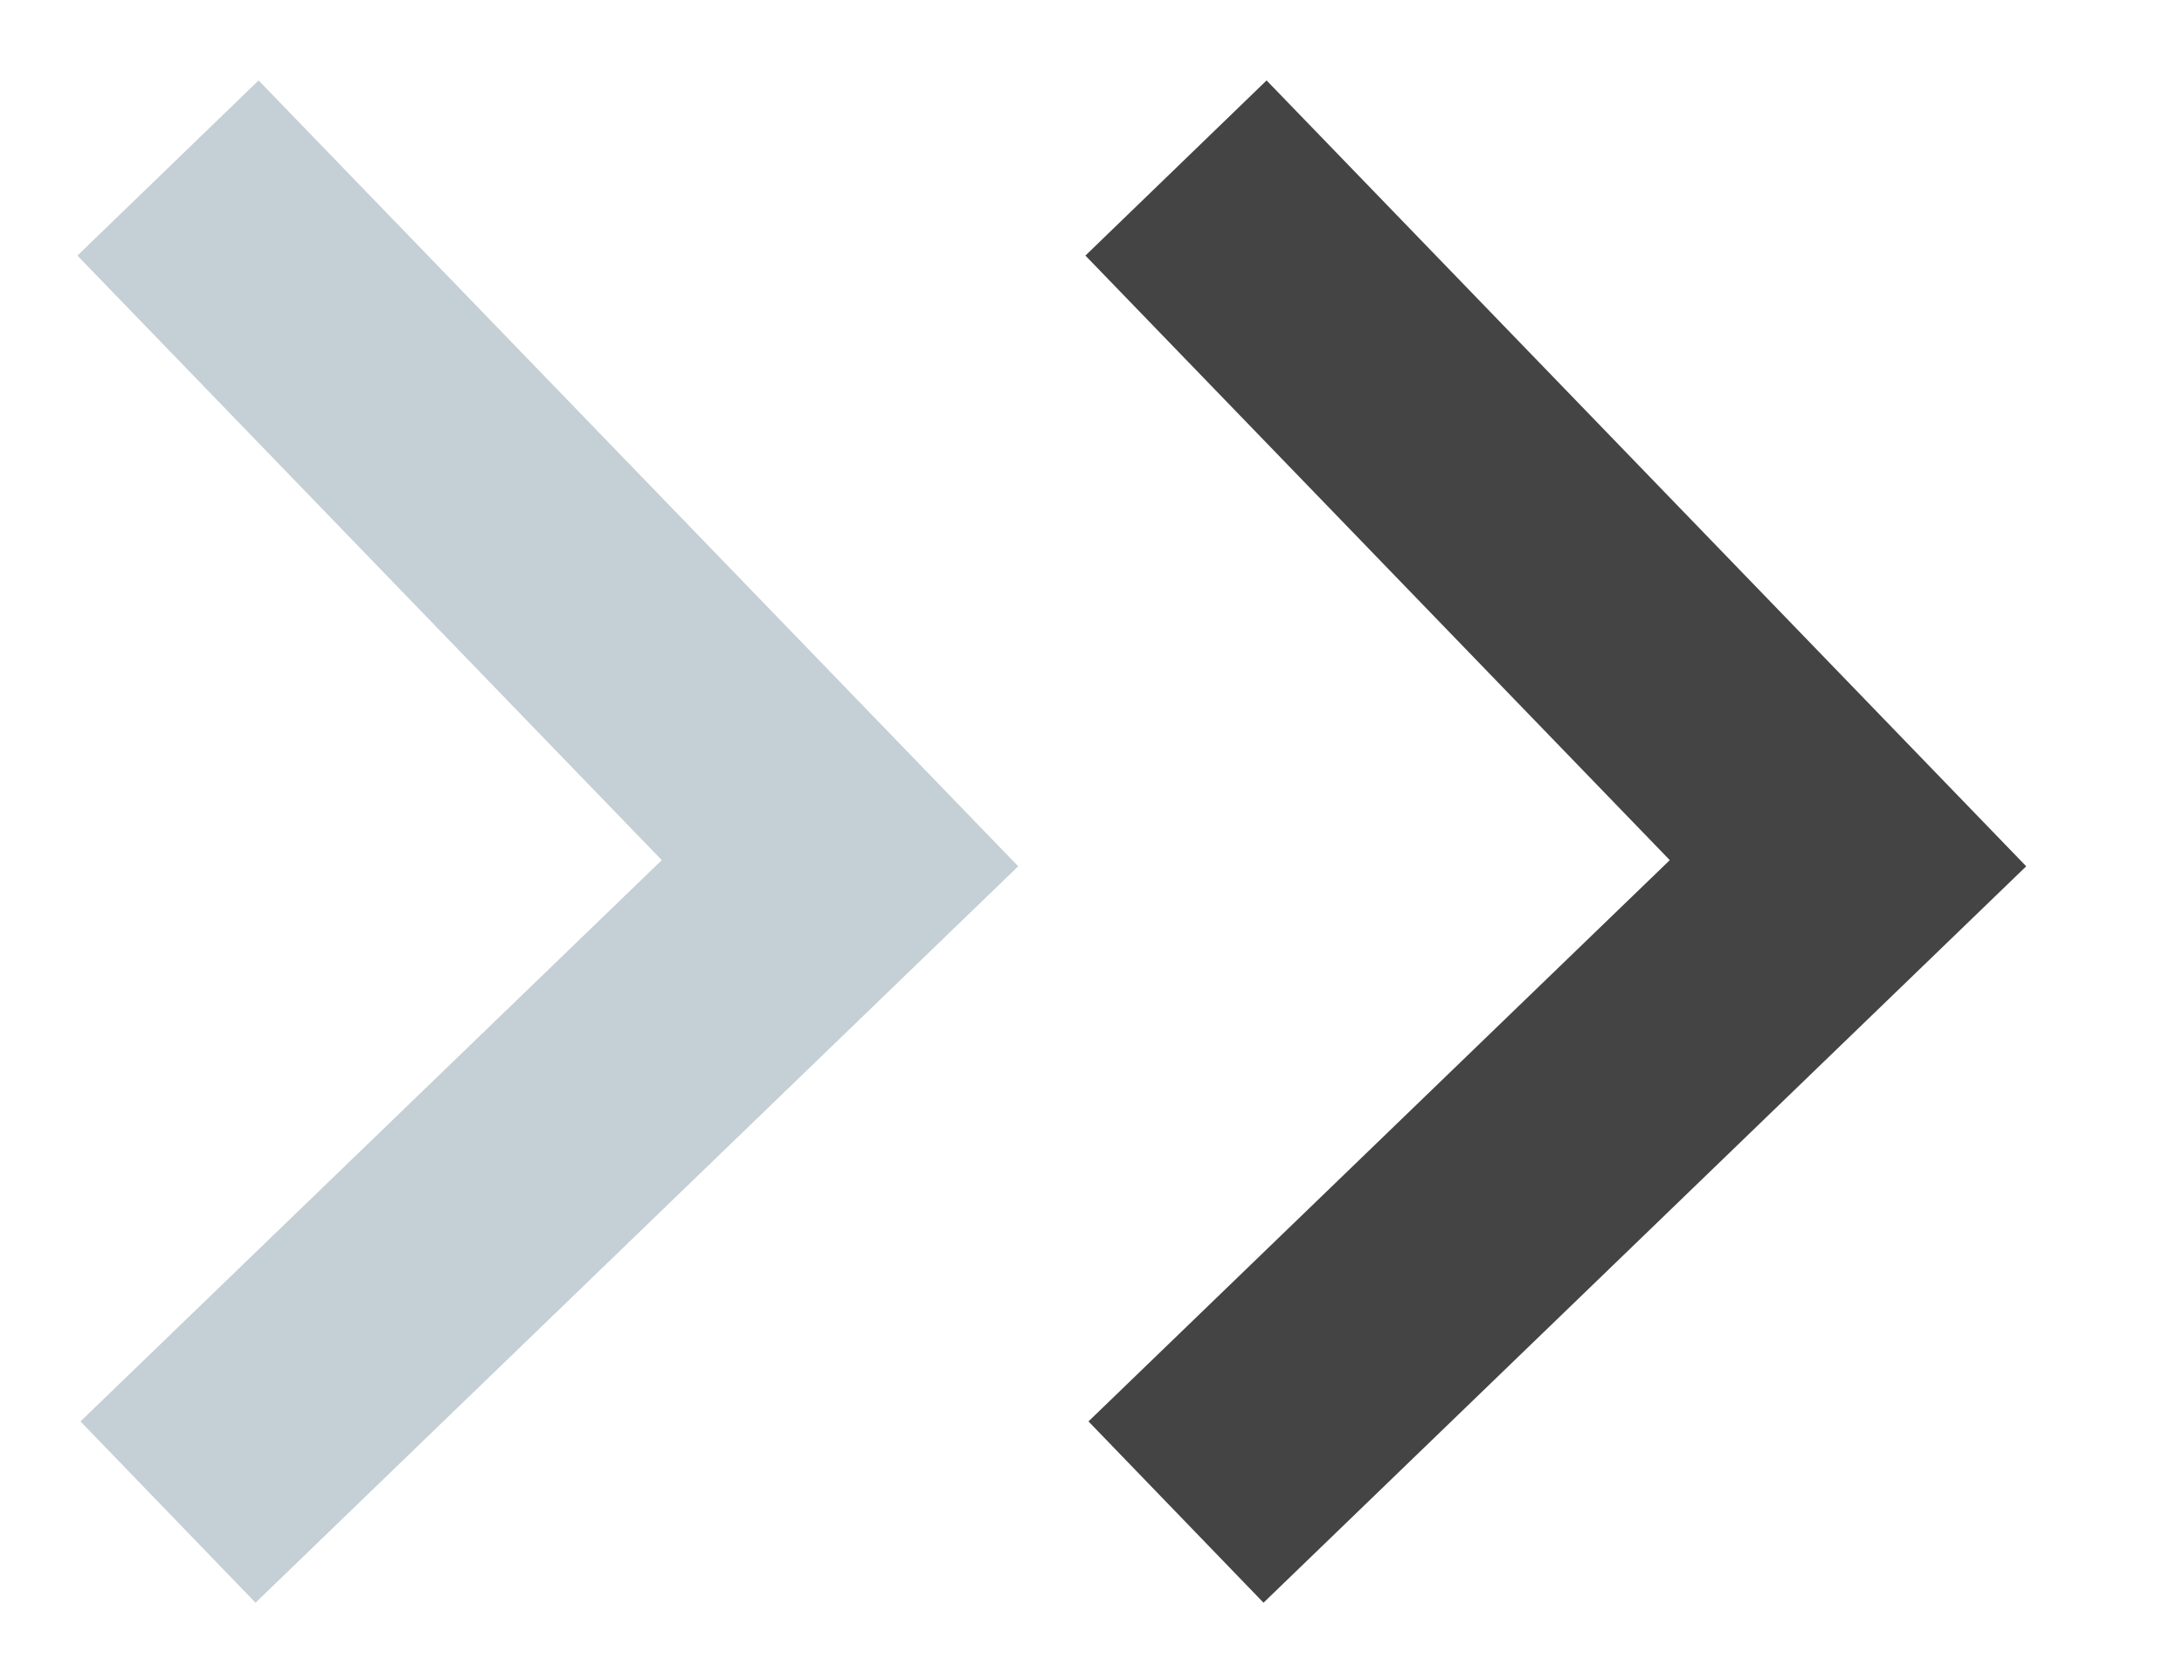<svg width="13" height="10" viewBox="0 0 13 10" fill="none" xmlns="http://www.w3.org/2000/svg">
<path d="M1 1L5 5.138L1 9" stroke="#C5CFD6" stroke-width="1.5"/>
<path d="M7 1L11 5.138L7 9" stroke="#444444" stroke-width="1.5"/>
</svg>
